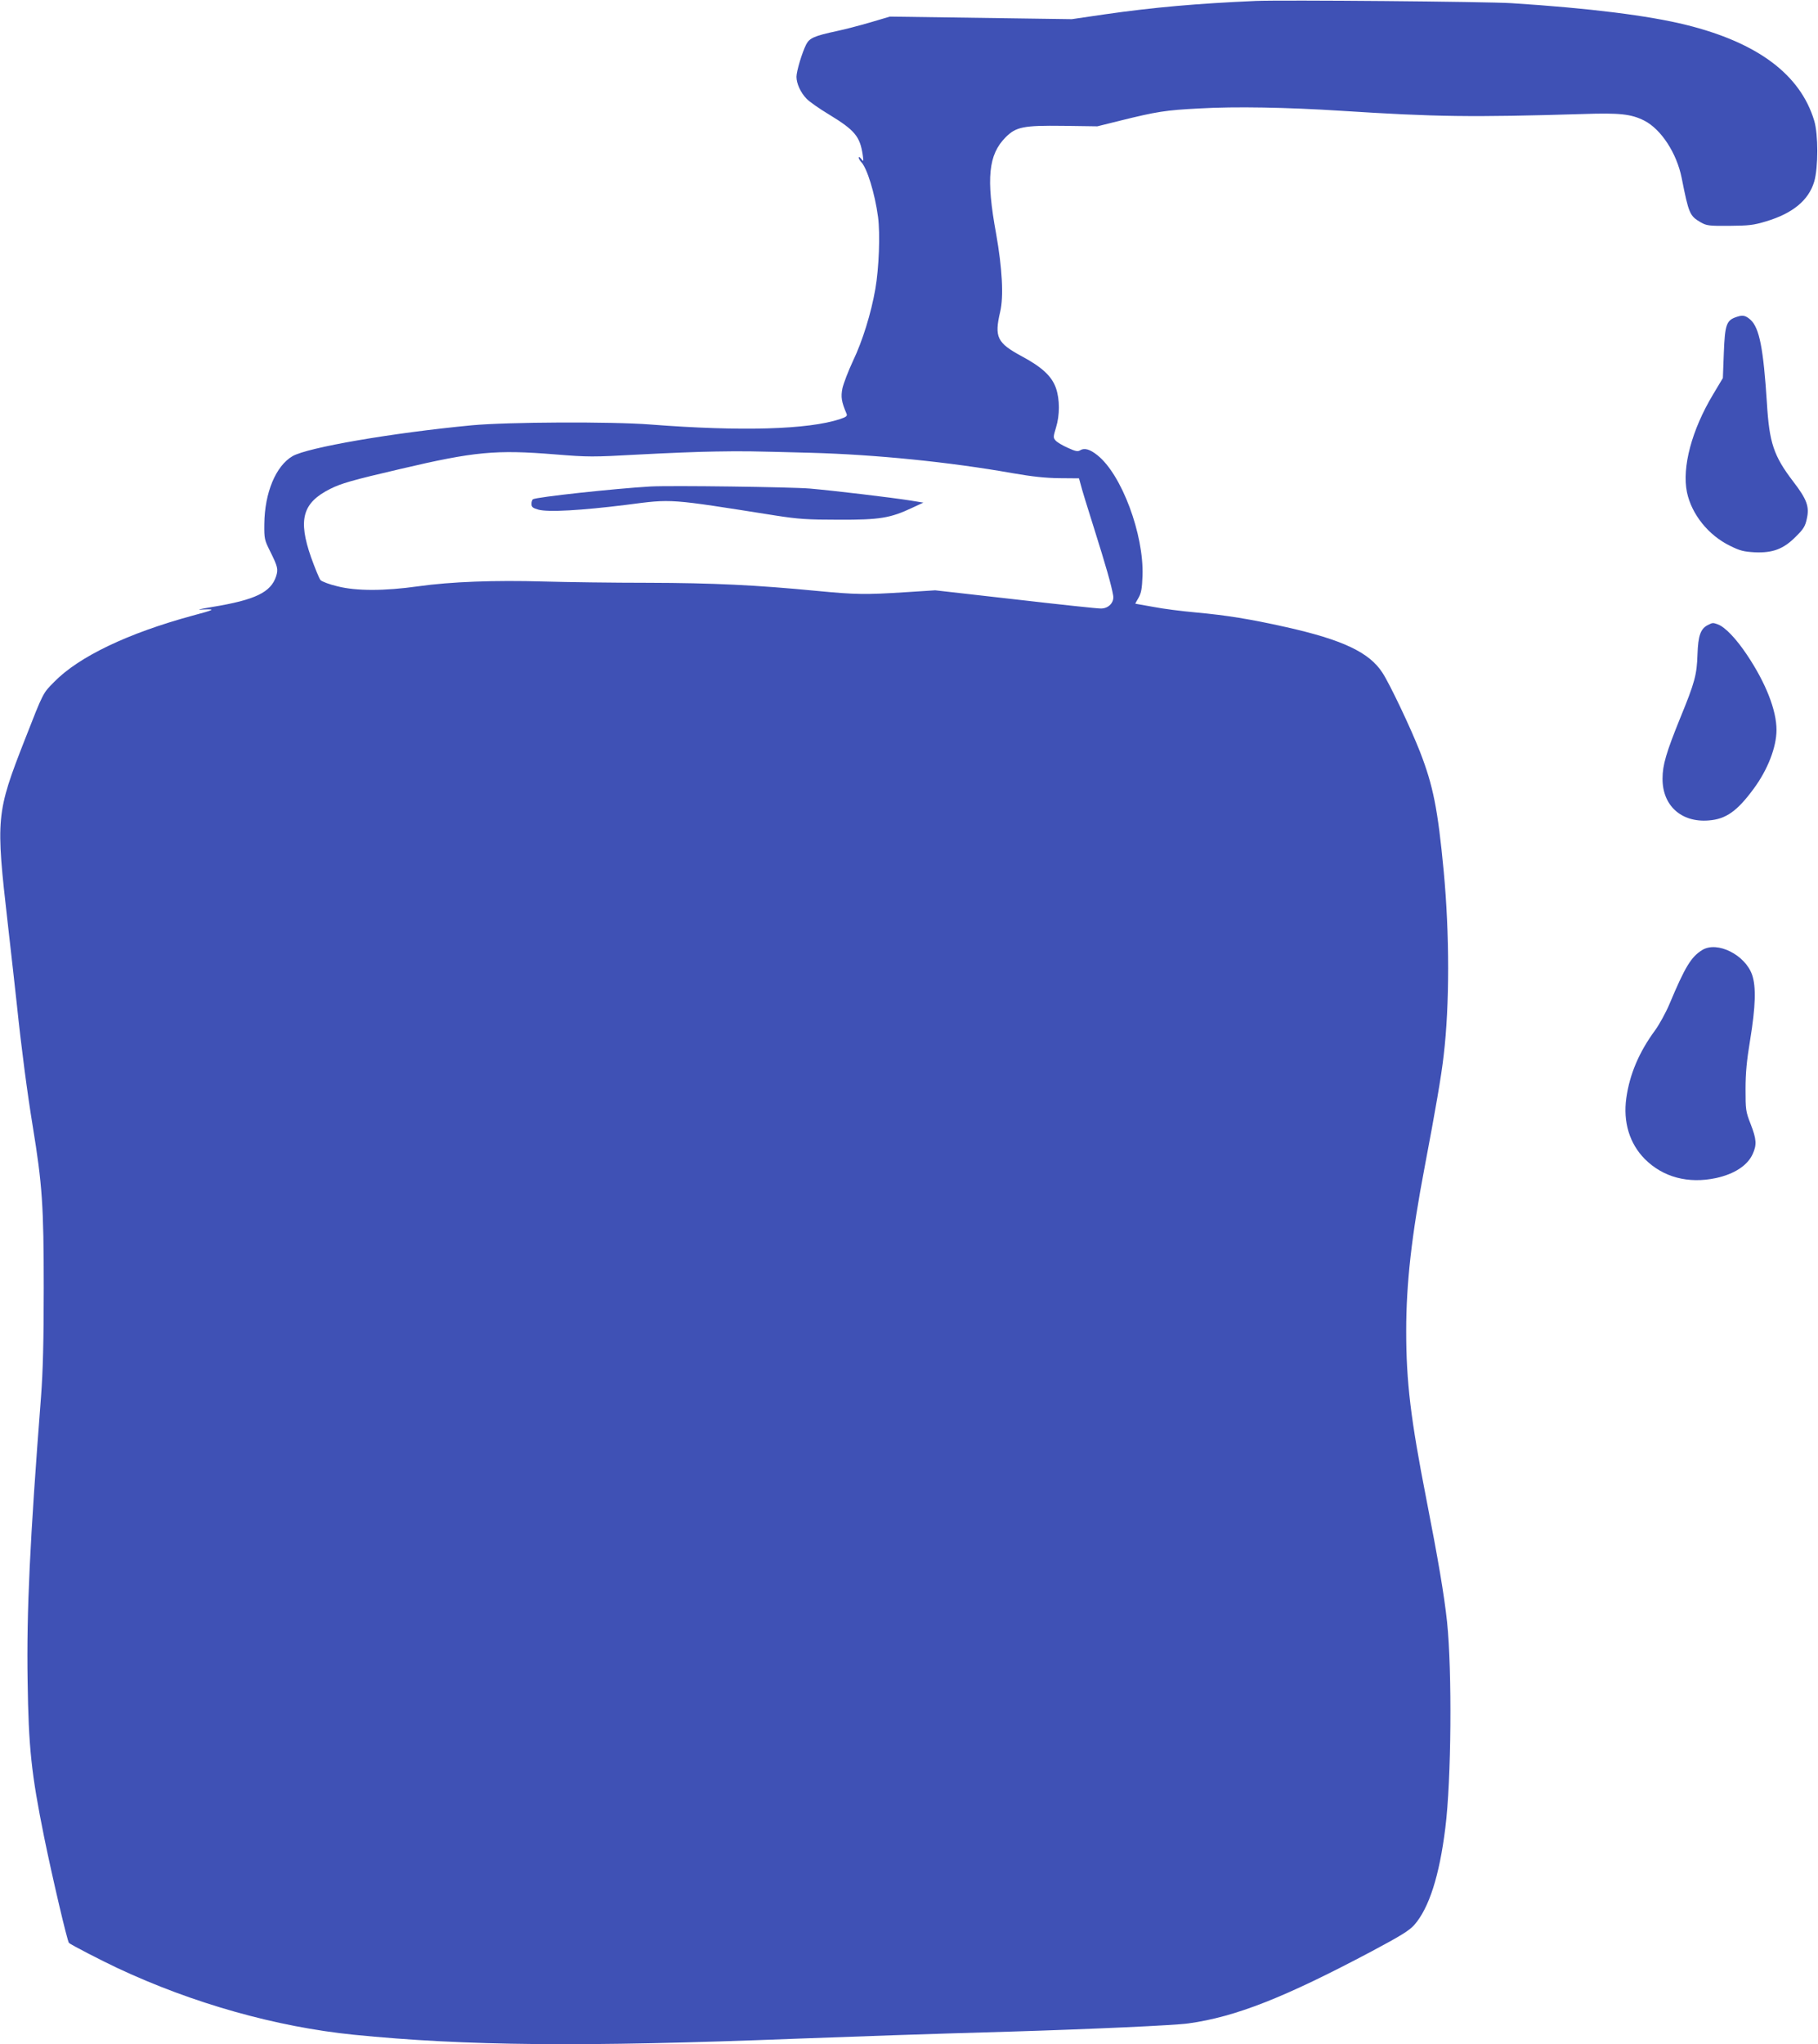 <?xml version="1.0" standalone="no"?>
<!DOCTYPE svg PUBLIC "-//W3C//DTD SVG 20010904//EN"
 "http://www.w3.org/TR/2001/REC-SVG-20010904/DTD/svg10.dtd">
<svg version="1.0" xmlns="http://www.w3.org/2000/svg"
 width="1139pt" height="1280pt" viewBox="0 0 1139 1280"
 preserveAspectRatio="xMidYMid meet">
<g transform="translate(0,1280) scale(0.1,-0.1)"
fill="#3f51b5" stroke="none">
<path d="M7865 12794 c-365 -16 -639 -40 -945 -84 l-205 -30 -570 8 -570 8
-125 -37 c-69 -20 -161 -44 -205 -53 -144 -31 -173 -44 -194 -84 -26 -51 -61
-168 -61 -203 0 -42 26 -99 63 -137 18 -19 81 -63 141 -99 161 -98 194 -137
211 -253 6 -42 5 -44 -9 -25 -9 11 -16 15 -16 8 0 -6 7 -18 15 -27 37 -37 86
-196 106 -344 14 -107 6 -321 -17 -452 -26 -150 -80 -325 -140 -450 -30 -64
-59 -141 -66 -171 -11 -55 -6 -85 26 -160 6 -14 -3 -20 -41 -33 -200 -66 -620
-78 -1188 -34 -242 19 -896 16 -1120 -5 -503 -48 -1028 -139 -1122 -193 -105
-61 -175 -229 -177 -425 -1 -92 1 -100 36 -170 48 -97 52 -112 38 -157 -33
-101 -131 -148 -398 -192 -96 -16 -105 -19 -53 -16 74 3 65 -2 -74 -39 -404
-110 -710 -256 -865 -414 -72 -73 -67 -62 -184 -361 -181 -462 -183 -491 -107
-1155 22 -192 47 -417 56 -500 29 -278 66 -559 100 -766 60 -367 69 -499 69
-1014 0 -335 -5 -520 -17 -680 -70 -902 -91 -1346 -84 -1780 6 -418 23 -579
103 -975 51 -251 146 -656 156 -665 13 -12 205 -111 303 -157 473 -222 997
-369 1482 -418 701 -70 1431 -77 2763 -25 404 15 769 28 1360 45 495 15 1022
39 1105 51 297 41 603 162 1148 451 184 98 236 130 268 166 92 105 157 307
194 606 38 300 43 981 11 1291 -18 168 -56 392 -130 770 -98 500 -126 734
-126 1050 0 302 34 600 116 1030 66 348 105 571 119 699 37 311 37 757 0 1151
-37 390 -66 536 -149 749 -57 146 -189 424 -235 494 -82 127 -248 206 -606
286 -223 50 -374 74 -560 91 -88 8 -209 23 -269 35 -61 11 -111 20 -113 20 -1
0 8 17 20 37 17 30 22 57 25 138 9 259 -131 635 -283 755 -46 37 -81 47 -107
31 -15 -10 -30 -7 -78 15 -32 14 -67 35 -76 45 -16 18 -16 23 2 82 24 78 24
175 0 246 -26 75 -87 132 -216 201 -153 83 -171 119 -134 277 23 96 13 273
-25 488 -64 349 -49 497 60 606 65 65 112 74 359 71 l215 -3 145 36 c227 56
281 65 495 76 224 13 546 7 890 -15 594 -38 814 -41 1511 -20 232 8 303 0 385
-41 106 -54 204 -204 235 -360 44 -222 50 -237 119 -277 37 -21 51 -23 180
-22 122 1 151 4 230 28 167 50 266 132 301 248 26 88 26 298 0 383 -87 288
-354 488 -802 599 -233 58 -607 105 -1094 136 -156 10 -1434 21 -1605 14z
m-2785 -2829 c404 -11 871 -58 1260 -127 126 -22 209 -31 298 -32 l122 -1 11
-40 c5 -22 43 -146 84 -275 73 -232 108 -353 119 -418 8 -43 -28 -82 -76 -82
-18 -1 -259 25 -536 57 l-503 57 -187 -12 c-250 -16 -311 -15 -552 8 -381 37
-654 50 -1059 51 -218 0 -511 4 -651 8 -311 9 -584 -1 -790 -30 -214 -30 -387
-30 -506 0 -51 12 -98 30 -106 39 -8 9 -34 73 -59 142 -83 237 -54 342 120
429 68 34 135 54 441 125 464 109 597 121 967 91 210 -17 236 -17 524 -1 167
9 385 18 484 19 180 3 215 2 595 -8z"/>
<path d="M4075 9754 c-224 -13 -714 -66 -736 -80 -5 -3 -9 -16 -9 -29 0 -20 8
-26 43 -36 61 -17 269 -5 550 30 294 38 258 40 937 -67 141 -22 198 -26 395
-26 257 -1 323 10 461 75 l69 32 -80 13 c-119 19 -482 62 -630 75 -123 10
-872 20 -1000 13z"/>
<path d="M10881 10816 c-65 -21 -74 -47 -81 -225 l-6 -158 -61 -102 c-134
-223 -196 -456 -164 -613 29 -138 134 -269 269 -335 62 -31 86 -37 155 -41
113 -5 181 20 258 98 48 47 59 65 69 112 17 76 1 121 -86 234 -122 160 -149
242 -164 489 -22 343 -47 472 -103 523 -31 27 -48 31 -86 18z"/>
<path d="M10701 8887 c-47 -23 -62 -67 -66 -184 -4 -127 -16 -174 -108 -398
-88 -217 -111 -295 -111 -380 -1 -169 118 -276 289 -262 108 8 179 58 283 200
87 118 142 259 142 367 0 123 -67 294 -185 470 -66 99 -136 173 -181 190 -32
12 -34 12 -63 -3z"/>
<path d="M10665 6852 c-70 -43 -108 -106 -205 -337 -23 -55 -64 -129 -90 -165
-101 -137 -160 -276 -181 -425 -21 -150 20 -285 116 -382 114 -114 272 -156
446 -119 115 25 198 79 230 151 26 57 24 92 -13 187 -31 79 -32 90 -32 218 0
102 7 177 29 310 34 208 38 332 12 407 -44 125 -218 212 -312 155z"/>
</g>
</svg>
